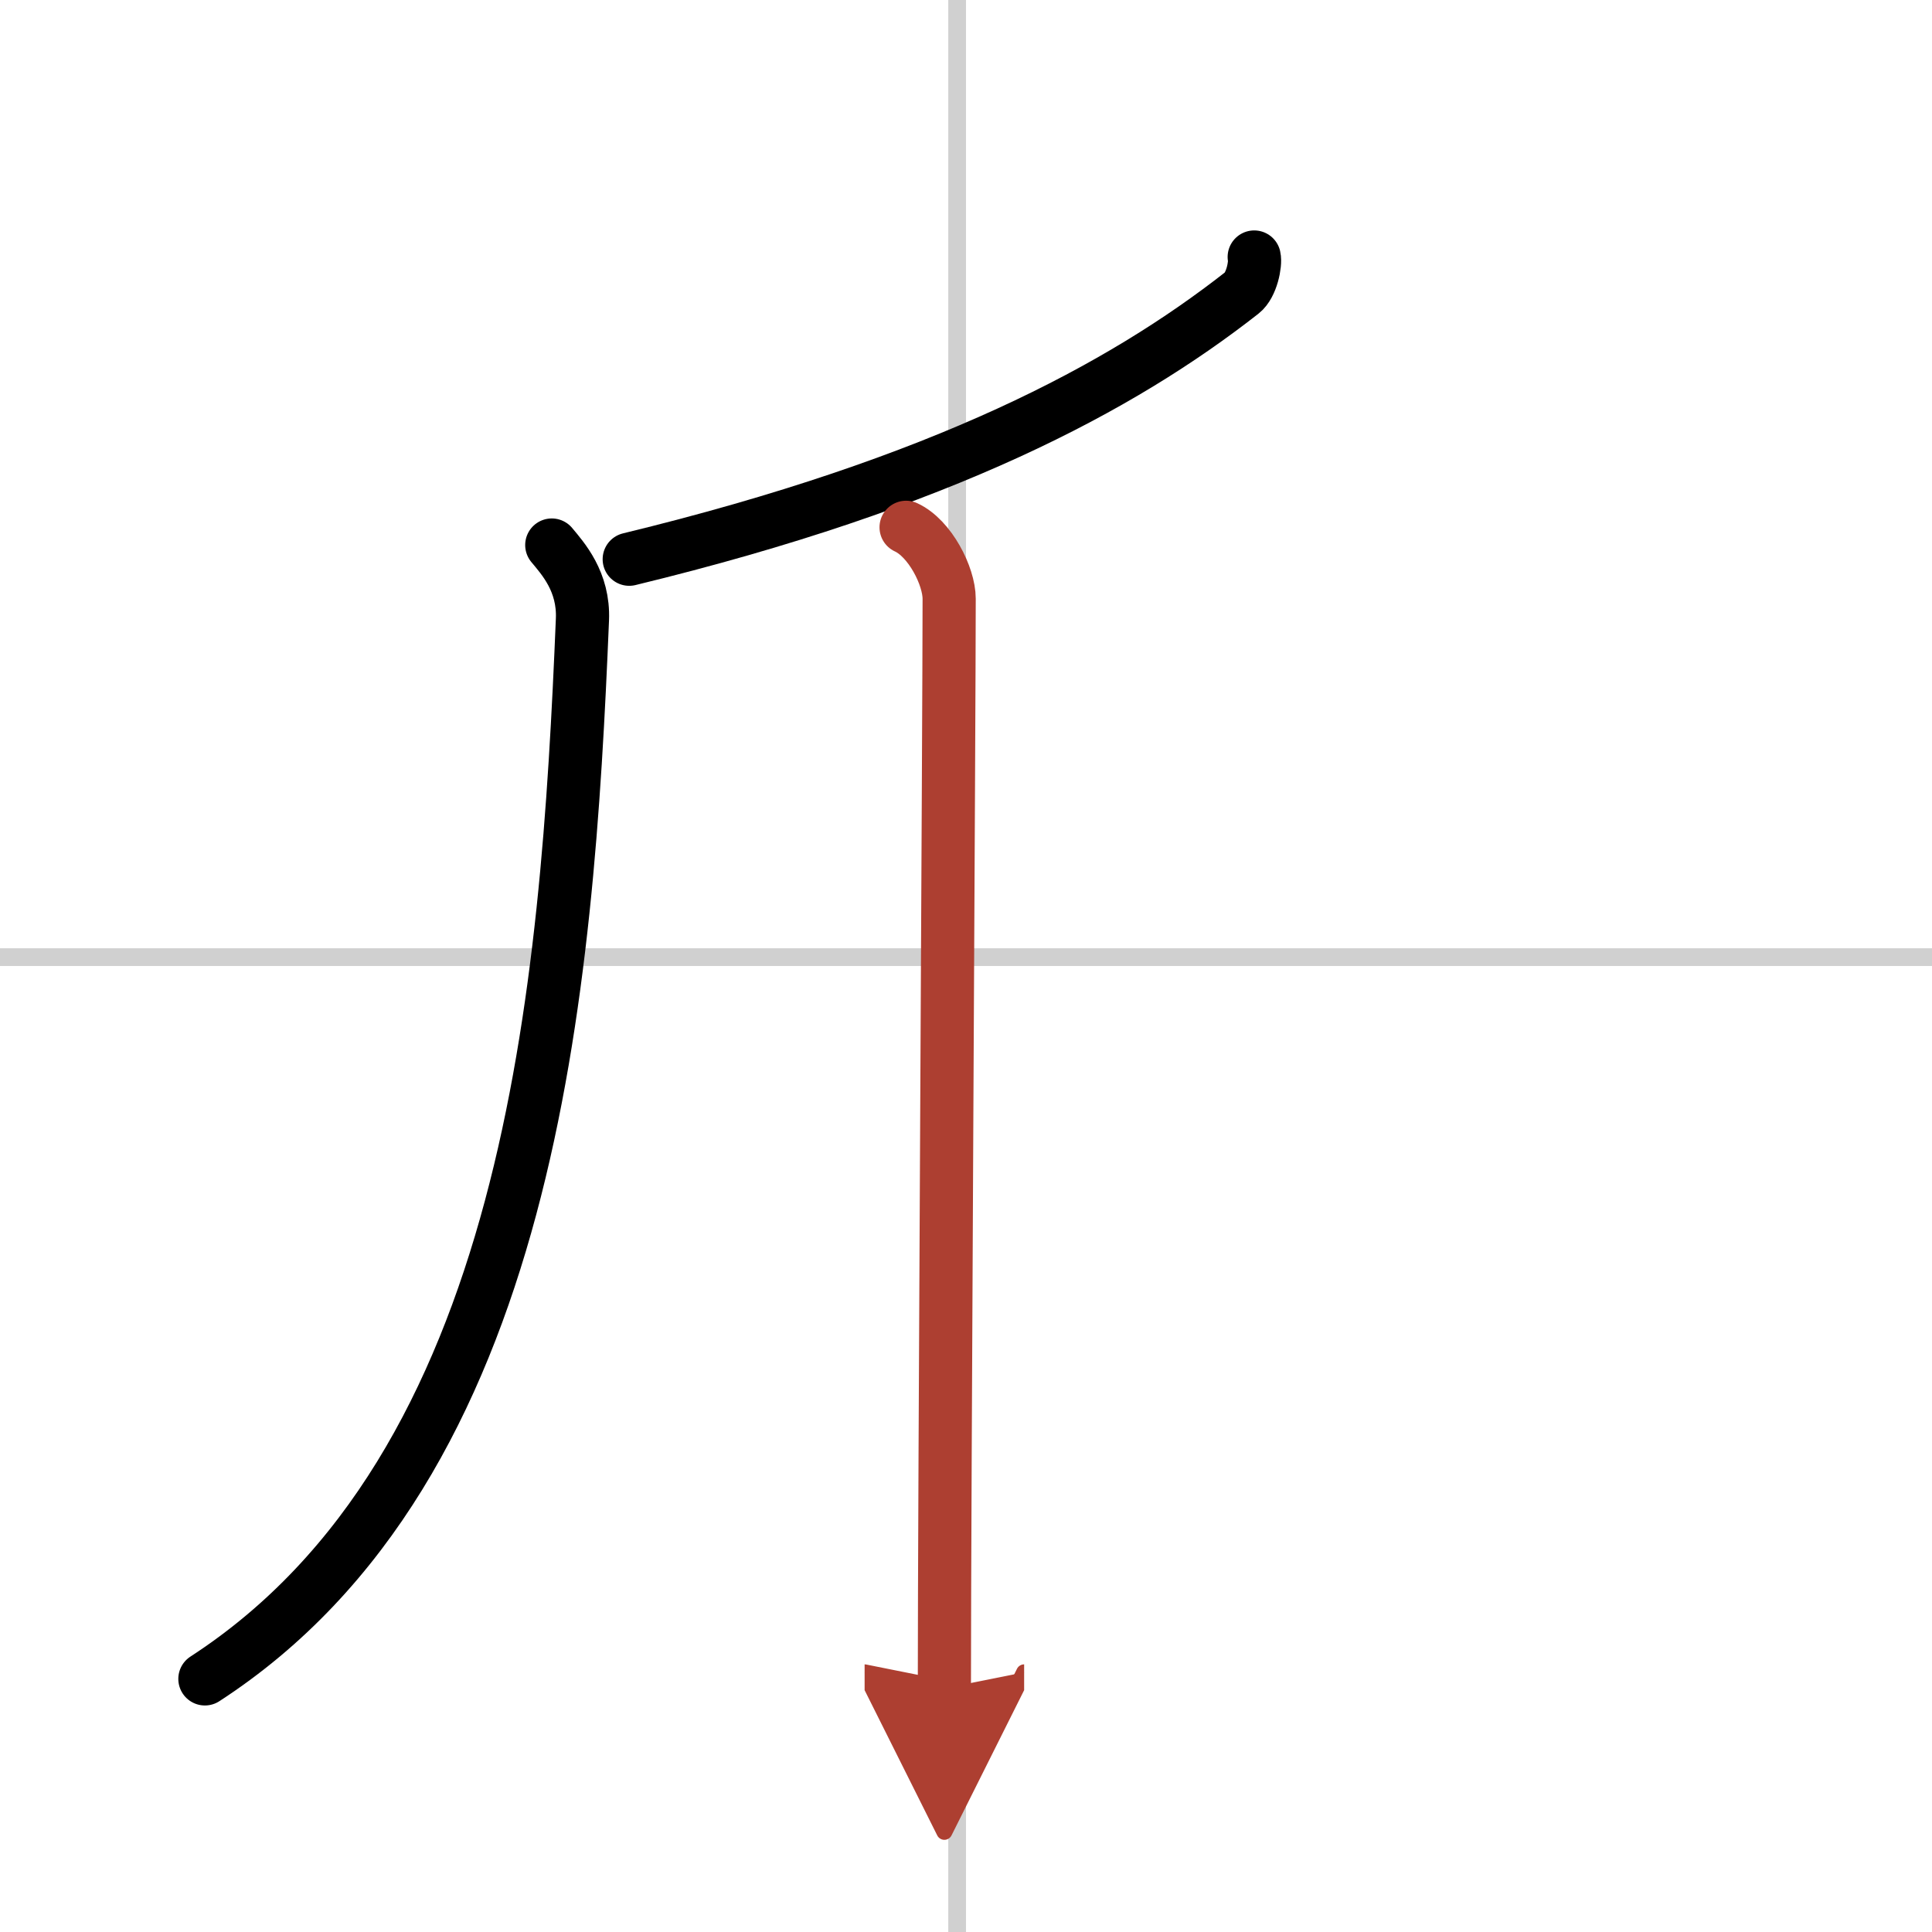 <svg width="400" height="400" viewBox="0 0 109 109" xmlns="http://www.w3.org/2000/svg"><defs><marker id="a" markerWidth="4" orient="auto" refX="1" refY="5" viewBox="0 0 10 10"><polyline points="0 0 10 5 0 10 1 5" fill="#ad3f31" stroke="#ad3f31"/></marker></defs><g fill="none" stroke="#000" stroke-linecap="round" stroke-linejoin="round" stroke-width="3"><rect width="100%" height="100%" fill="#fff" stroke="#fff"/><line x1="54" x2="54" y2="109" stroke="#d0d0d0" stroke-width="1"/><line x2="109" y1="54" y2="54" stroke="#d0d0d0" stroke-width="1"/><path d="m70.76 14.5c0.09 0.38-0.14 1.59-0.69 2.02-6.8 5.33-16.85 10.73-34.57 15.03"/><path d="M31.13,30.75c0.62,0.75,1.82,2.06,1.73,4.2C32,55.75,30,82.75,11.56,94.72"/><path d="m51.12 29.75c1.35 0.62 2.43 2.76 2.43 4.03 0 6.47-0.27 50.97-0.27 61.47" marker-end="url(#a)" stroke="#ad3f31"/></g></svg>
